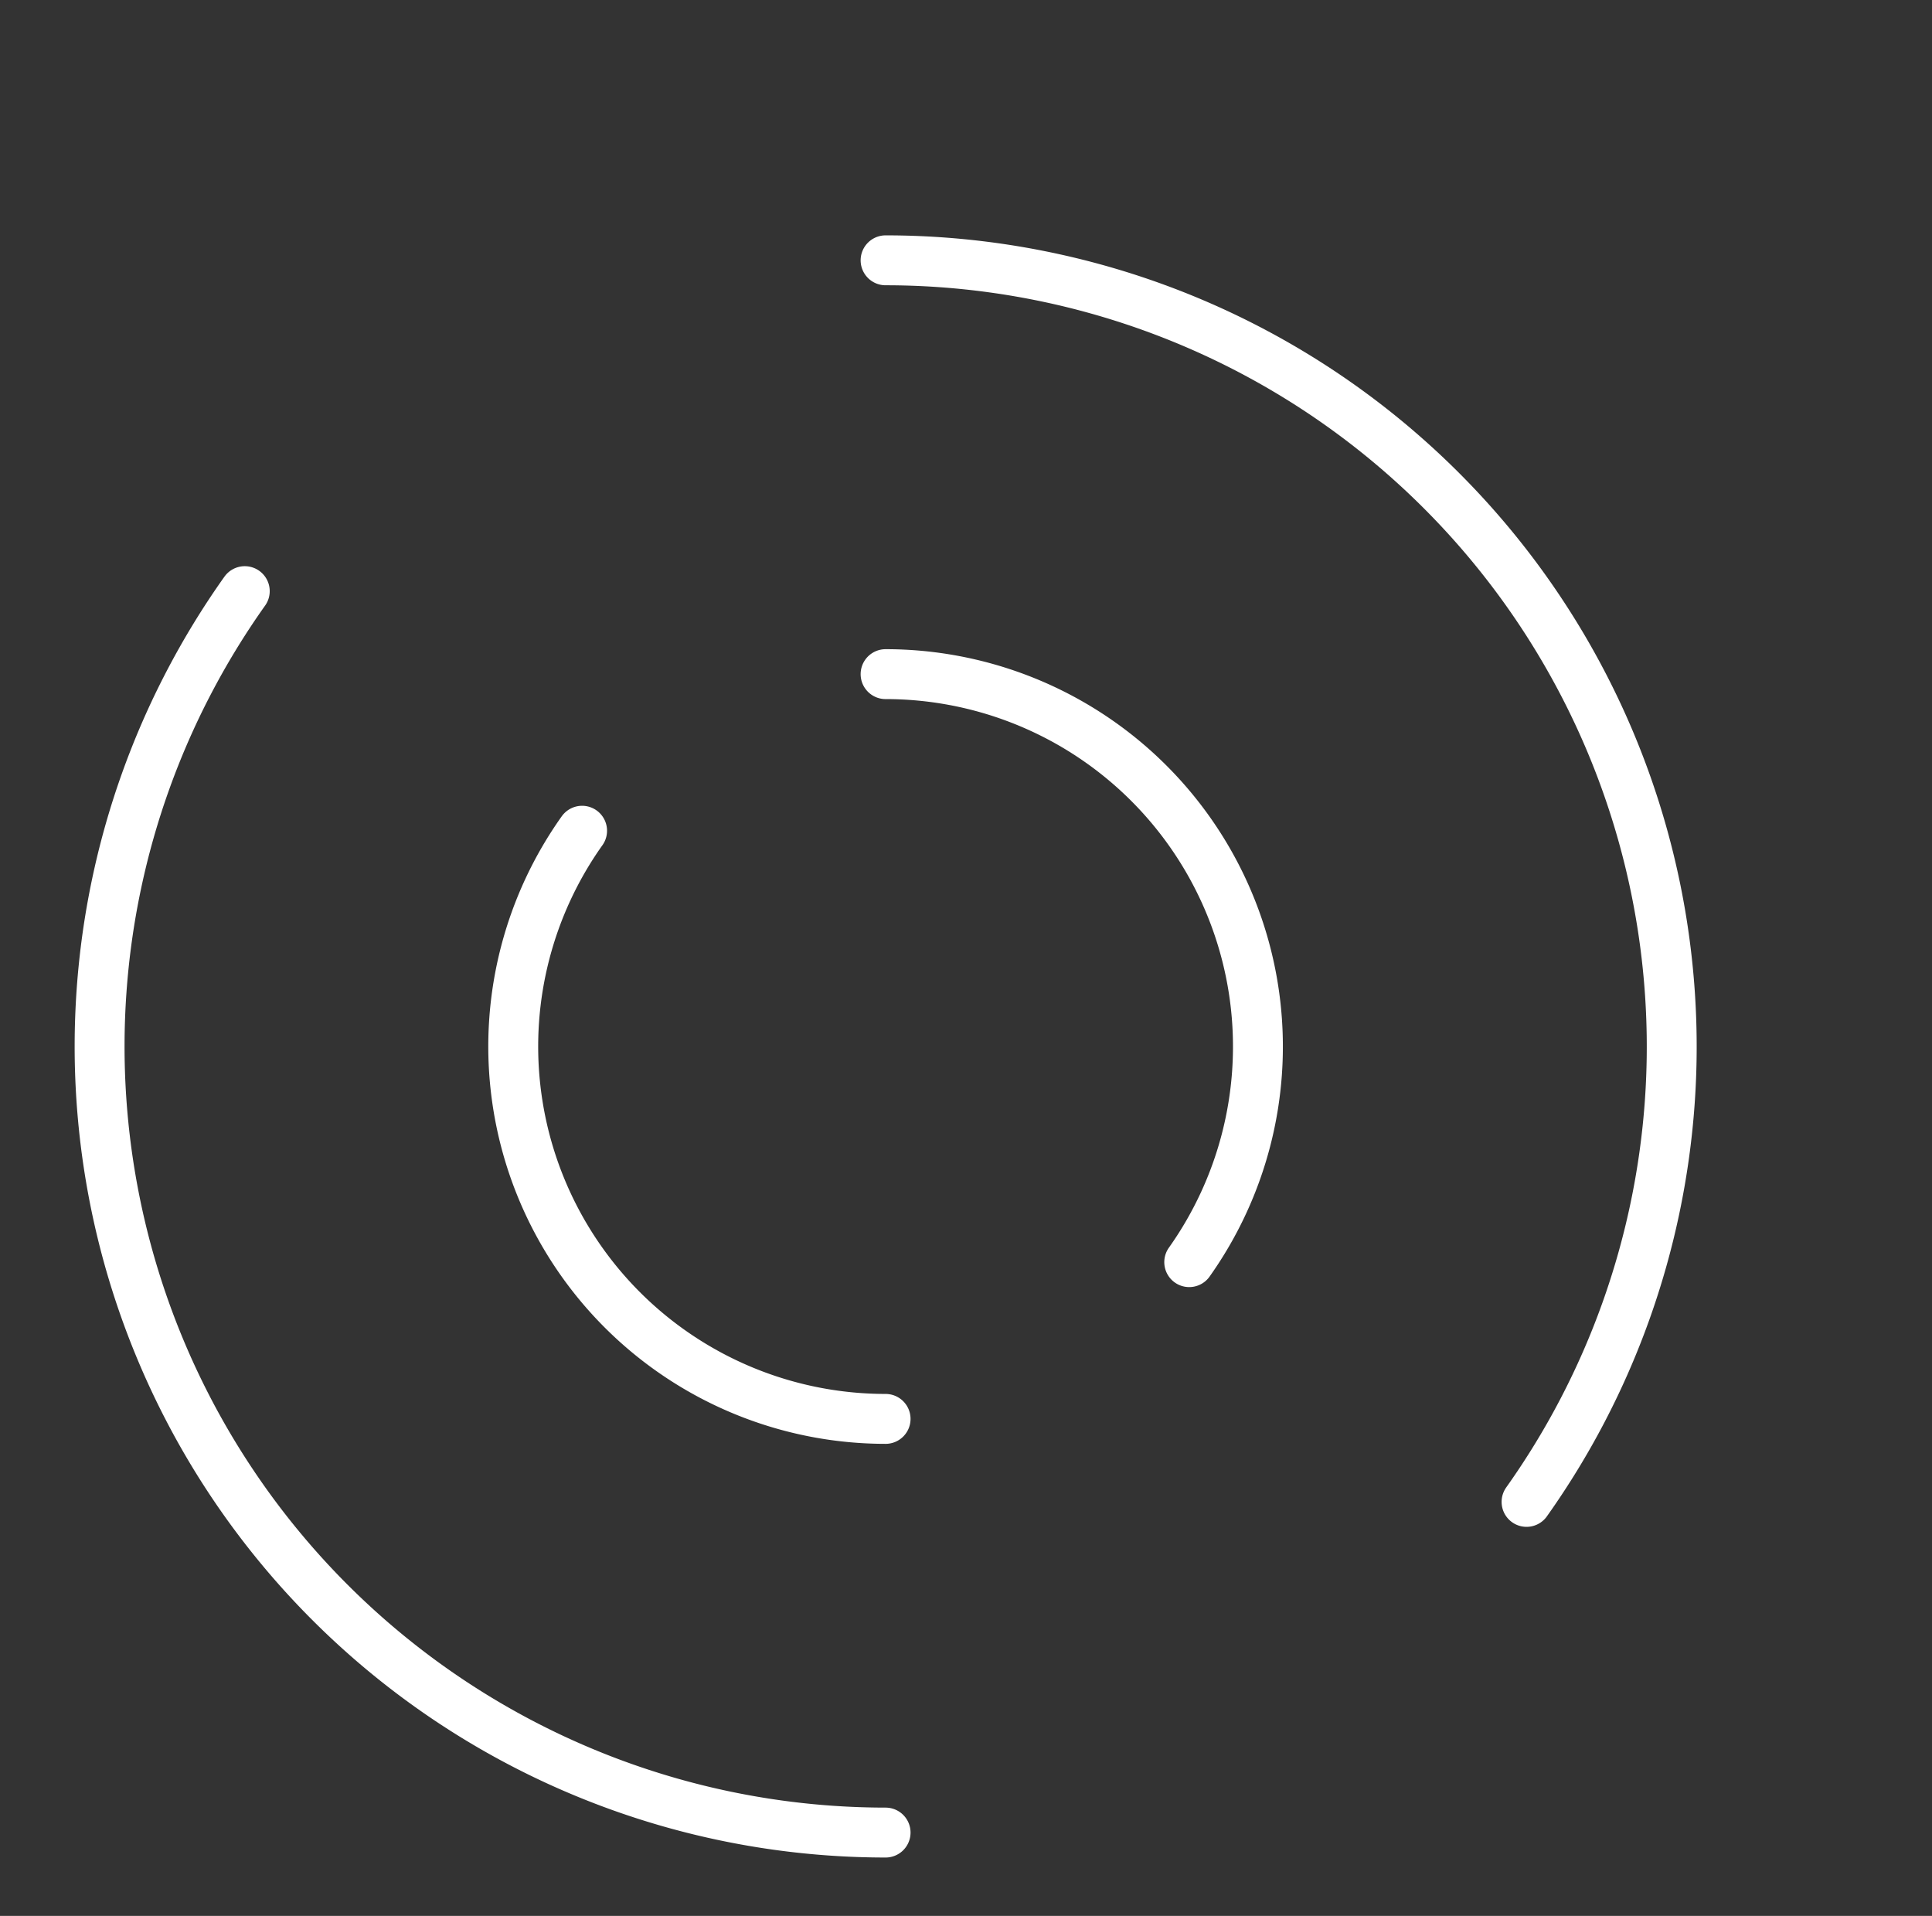 <svg xmlns="http://www.w3.org/2000/svg" xmlns:xlink="http://www.w3.org/1999/xlink" width="38.717" height="38.39" viewBox="0 0 38.717 38.39">
  <rect x="0" y="0" width="38.717" height="38.39" fill="#333333" stroke="none"/>
  <defs>
    <clipPath id="clip-path">
      <path id="Caminho_407" data-name="Caminho 407" d="M0,25.985H38.717V-12.4H0Z" transform="translate(0 12.405)" fill="none"/>
    </clipPath>
  </defs>
  <g id="Grupo_1052" data-name="Grupo 1052" transform="translate(0.694 16.018)">
    <g id="Grupo_1014" data-name="Grupo 1014" transform="translate(-0.694 -16.018)" clip-path="url(#clip-path)">
      <g id="Grupo_1013" data-name="Grupo 1013" transform="translate(1.996 5.216)">
        <path id="Caminho_406" data-name="Caminho 406" d="M1.819,4.145A15.754,15.754,0,0,0,14.661,29.02m12.845-6.626A15.756,15.756,0,0,0,14.661-2.484M8.579,8.946a7.462,7.462,0,0,0,6.082,11.785m6.085-3.141A7.463,7.463,0,0,0,14.661,5.808" transform="translate(1.09 2.484)" fill="none" stroke="#fff" stroke-linecap="round" stroke-linejoin="round" stroke-width="1"/>
      </g>
    </g>
  </g>
</svg>
